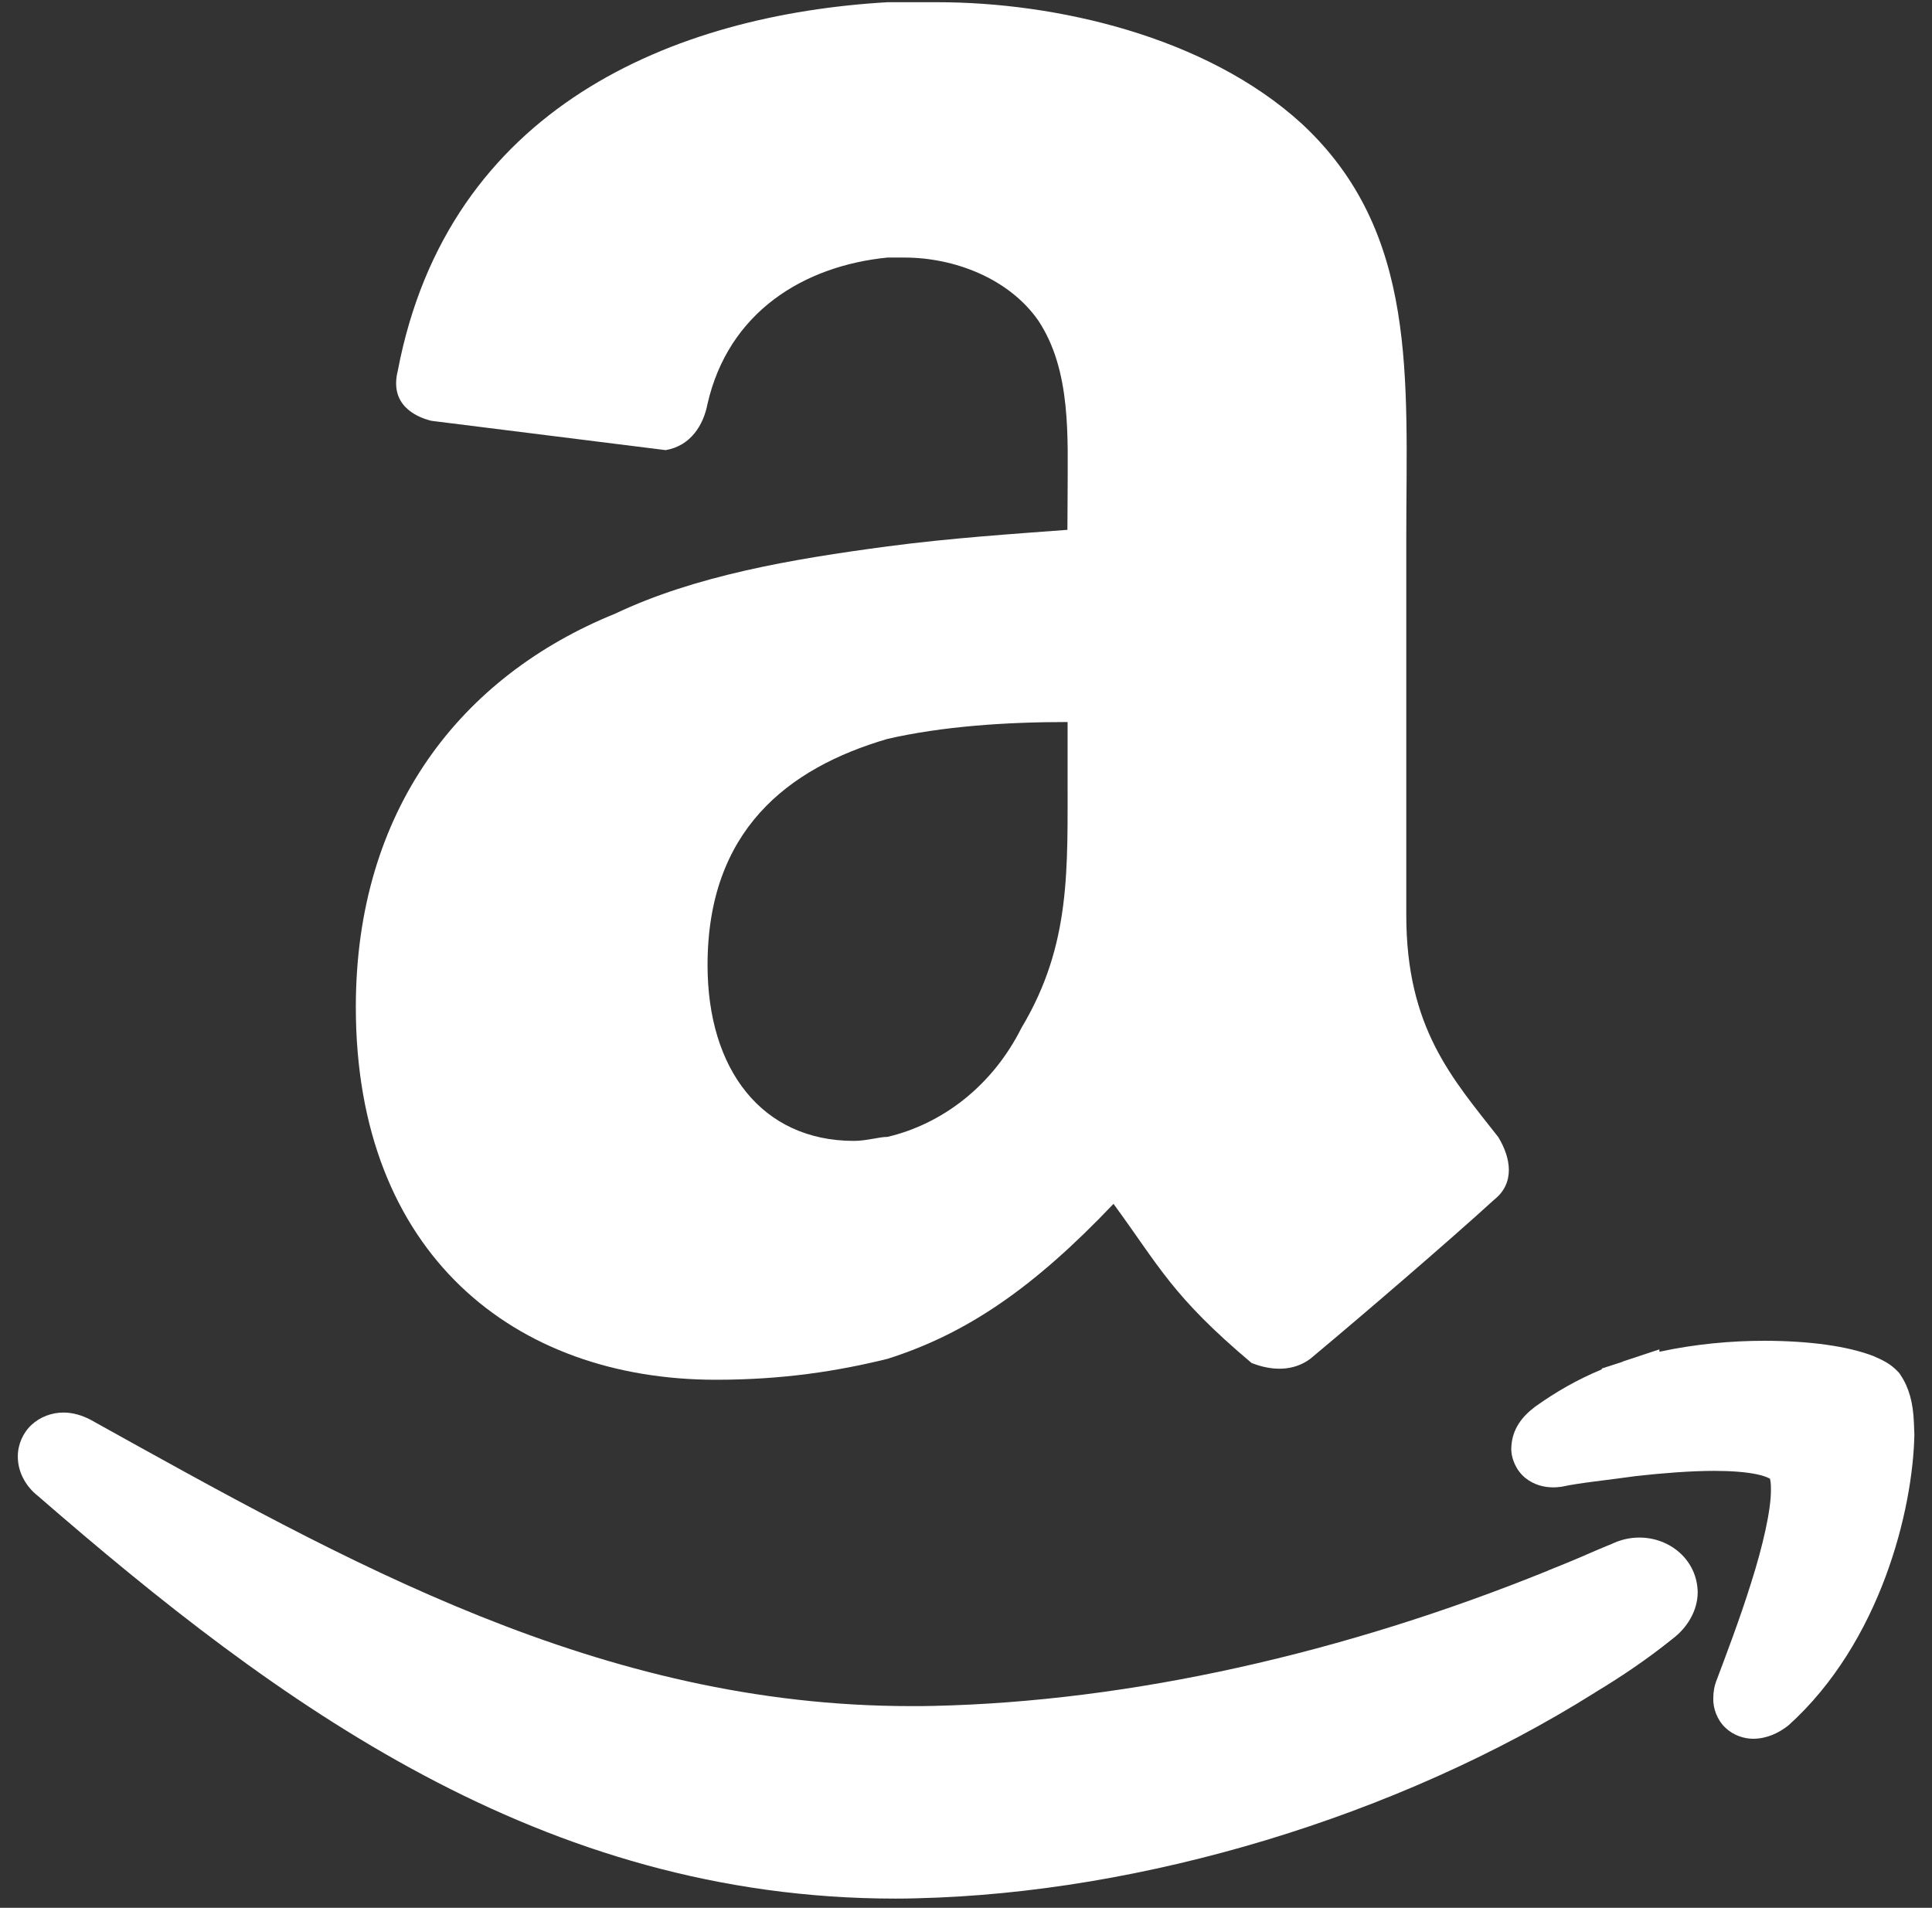 <?xml version="1.0" encoding="UTF-8"?>
<svg xmlns="http://www.w3.org/2000/svg" width="80" height="79" viewBox="0 0 80 79" fill="none">
  <rect x="0" y="0" width="80" height="79" fill="#333333" stroke="none"/>
  <path d="M1.558 61.935C11.514 70.579 22.42 78.615 37.085 78.619C37.37 78.619 37.658 78.615 37.954 78.606C47.285 78.391 57.837 75.24 66.031 70.096L66.079 70.064C67.151 69.418 68.227 68.691 69.234 67.879C69.867 67.412 70.298 66.69 70.298 65.93C70.273 64.578 69.128 63.669 67.894 63.669C67.508 63.665 67.106 63.754 66.729 63.937C66.311 64.103 65.876 64.294 65.474 64.469L64.873 64.721L64.102 65.033V65.037C55.677 68.452 46.826 70.458 38.636 70.64C38.336 70.648 38.035 70.648 37.735 70.648C24.856 70.653 14.344 64.676 3.747 58.789C3.373 58.594 2.996 58.492 2.626 58.492C2.143 58.492 1.66 58.671 1.303 59.004C0.945 59.337 0.734 59.824 0.738 60.319C0.738 60.969 1.079 61.558 1.558 61.935Z" fill="white"></path>
  <path d="M79.25 58.902C79.217 58.081 79.047 57.46 78.702 56.945L78.669 56.892L78.629 56.839C78.279 56.457 77.947 56.319 77.585 56.157C76.513 55.743 74.946 55.524 73.066 55.52C71.71 55.52 70.212 55.65 68.714 55.974L68.71 55.877L67.203 56.376L67.179 56.392L66.326 56.669V56.705C65.323 57.119 64.414 57.643 63.569 58.248C63.041 58.646 62.603 59.166 62.579 59.961C62.566 60.396 62.79 60.899 63.155 61.196C63.521 61.492 63.943 61.59 64.316 61.59C64.41 61.59 64.491 61.586 64.568 61.573L64.633 61.569L64.694 61.557C65.429 61.399 66.509 61.297 67.767 61.119C68.848 61.001 69.993 60.907 70.983 60.907C71.686 60.907 72.319 60.956 72.754 61.05C72.973 61.098 73.131 61.151 73.225 61.2C73.257 61.212 73.281 61.22 73.289 61.232C73.31 61.293 73.334 61.447 73.33 61.667C73.346 62.495 72.989 64.042 72.51 65.544C72.039 67.05 71.462 68.561 71.085 69.564C70.991 69.795 70.943 70.051 70.943 70.327C70.93 70.729 71.097 71.216 71.446 71.545C71.783 71.866 72.226 72 72.595 72H72.611C73.168 71.992 73.639 71.769 74.049 71.452C77.882 68.001 79.213 62.495 79.27 59.401L79.25 58.902Z" fill="white"></path>
  <path d="M44.199 21.94C41.946 22.11 39.343 22.281 36.745 22.626C32.758 23.154 28.775 23.844 25.482 25.407C19.071 28.006 14.734 33.552 14.734 41.701C14.734 51.932 21.32 57.134 29.643 57.134C32.417 57.134 34.67 56.78 36.745 56.269C40.042 55.225 42.807 53.321 46.108 49.85C48.012 52.448 48.532 53.666 51.824 56.439C52.689 56.78 53.558 56.78 54.248 56.273C56.335 54.535 59.969 51.413 61.869 49.679C62.742 48.989 62.564 47.945 62.04 47.085C60.14 44.657 58.231 42.574 58.231 37.888V22.285C58.231 15.695 58.751 9.625 53.903 5.122C49.92 1.484 43.68 0.092 38.828 0.092H36.749C27.914 0.607 18.555 4.424 16.472 15.35C16.123 16.739 17.171 17.254 17.861 17.425L27.561 18.639C28.604 18.464 29.128 17.595 29.294 16.735C30.163 12.918 33.281 11.01 36.749 10.665H37.447C39.526 10.665 41.775 11.534 42.989 13.267C44.374 15.35 44.207 18.119 44.207 20.551L44.199 21.94ZM42.295 42.566C41.081 44.986 39.002 46.545 36.749 47.077C36.4 47.077 35.884 47.243 35.36 47.243C31.552 47.243 29.298 44.291 29.298 39.963C29.298 34.409 32.595 31.81 36.753 30.596C39.006 30.081 41.605 29.898 44.207 29.898V31.981C44.199 35.98 44.37 39.098 42.295 42.566Z" fill="white"></path>
</svg>
